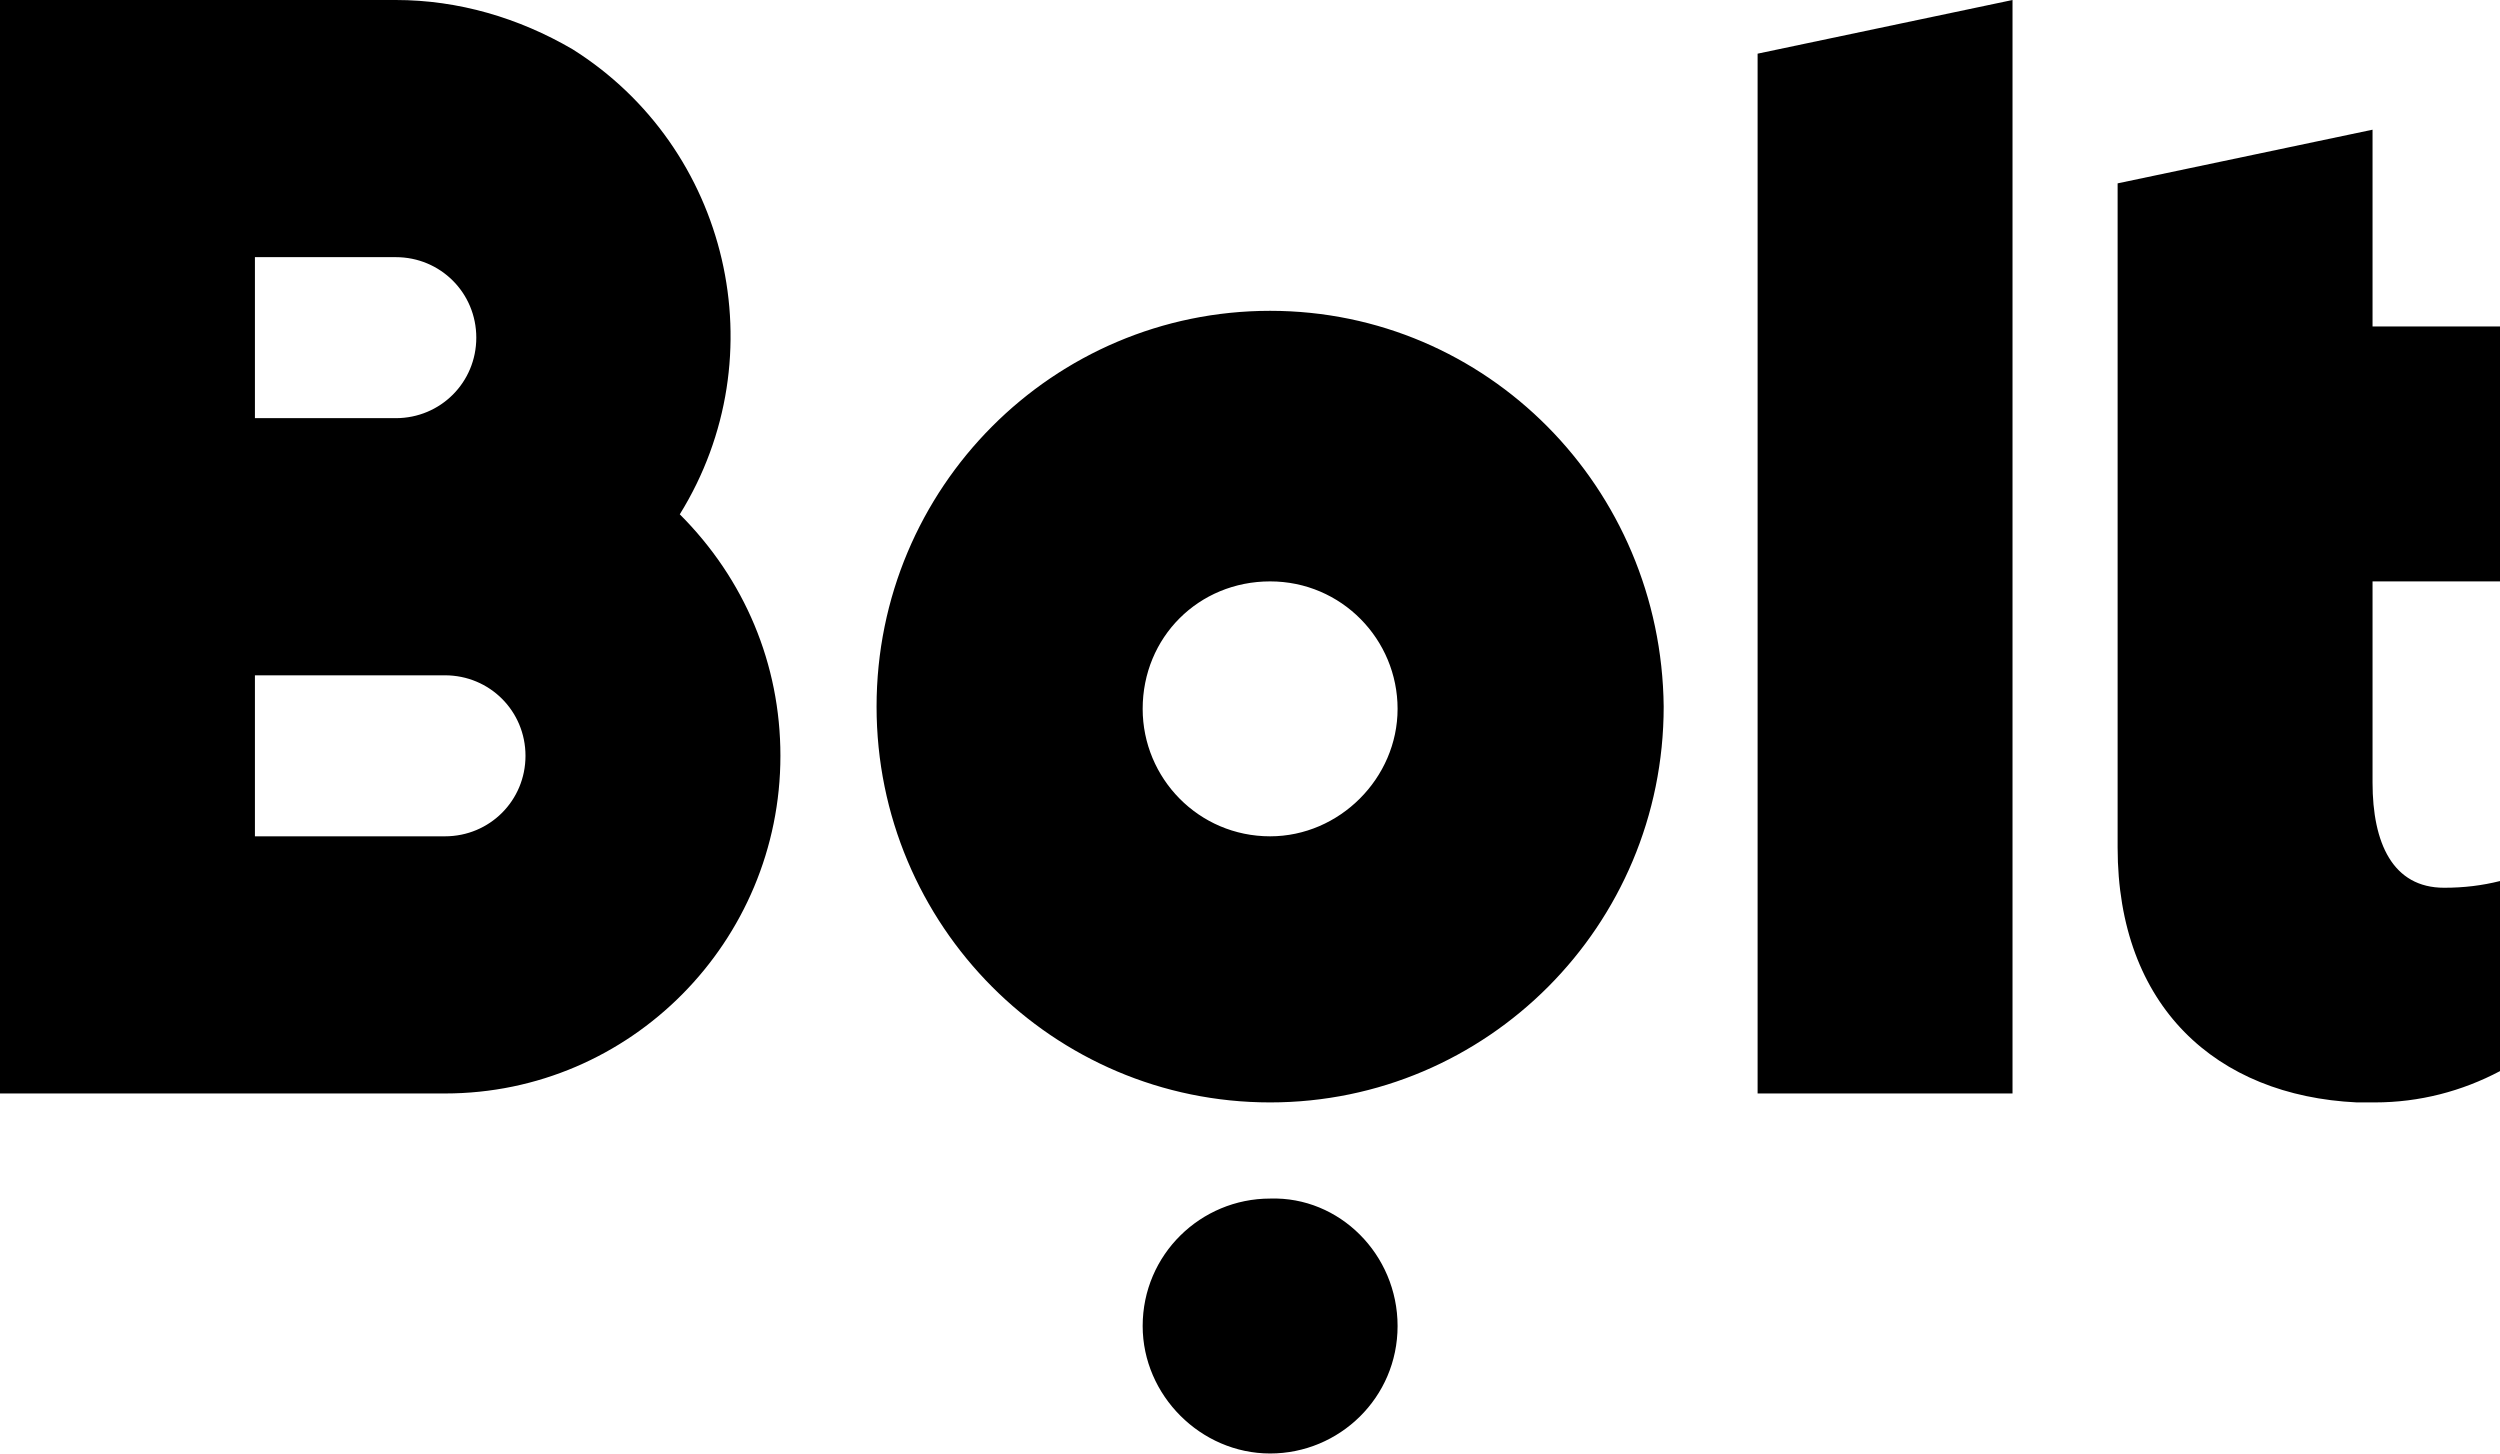 <svg width="600" height="349" viewBox="0 0 600 349" fill="none" xmlns="http://www.w3.org/2000/svg">
<path fill-rule="evenodd" clip-rule="evenodd" d="M163.148 123.435C186.762 85.331 174.955 35.42 137.388 11.807C124.508 4.293 110.018 0 94.991 0H0V262.433H106.798C151.342 262.433 187.299 225.939 187.299 181.395C187.299 159.392 178.712 138.998 163.148 123.435ZM61.181 61.717H94.991C105.725 61.717 114.311 70.304 114.311 81.038C114.311 91.771 105.725 100.358 94.991 100.358H61.181V61.717ZM106.798 200.716H61.181V162.075H106.798C117.531 162.075 126.118 170.662 126.118 181.395C126.118 192.129 117.531 200.716 106.798 200.716ZM483.005 0V262.433H421.825V12.88L483.005 0ZM304.83 74.597C252.773 74.597 210.376 116.995 210.376 169.589C210.376 222.182 252.773 264.58 304.83 264.58C356.887 264.58 399.284 222.182 399.284 169.589C398.748 116.995 356.887 74.597 304.83 74.597ZM304.83 200.716C287.656 200.716 274.24 186.762 274.24 170.125C274.24 152.952 287.656 139.535 304.83 139.535C322.004 139.535 335.42 153.488 335.42 170.125C335.42 186.762 321.467 200.716 304.83 200.716ZM335.42 318.247C335.42 335.42 321.467 348.837 304.83 348.837C288.193 348.837 274.24 334.884 274.24 318.247C274.24 301.073 288.193 287.656 304.83 287.656C321.467 287.12 335.42 301.073 335.42 318.247ZM600 77.817V139.535H569.41V187.835C569.41 202.326 574.24 213.059 586.583 213.059C591.413 213.059 595.707 212.522 600 211.449V257.066C590.877 261.896 580.68 264.58 569.946 264.58H569.41C568.873 264.58 568.873 264.58 568.336 264.58C567.8 264.58 567.8 264.58 567.263 264.58H566.726H565.653C531.843 262.97 508.229 241.503 508.229 203.399V139.535V44.007L569.41 31.127V78.354H600V77.817Z" fill="black"/>
</svg>
